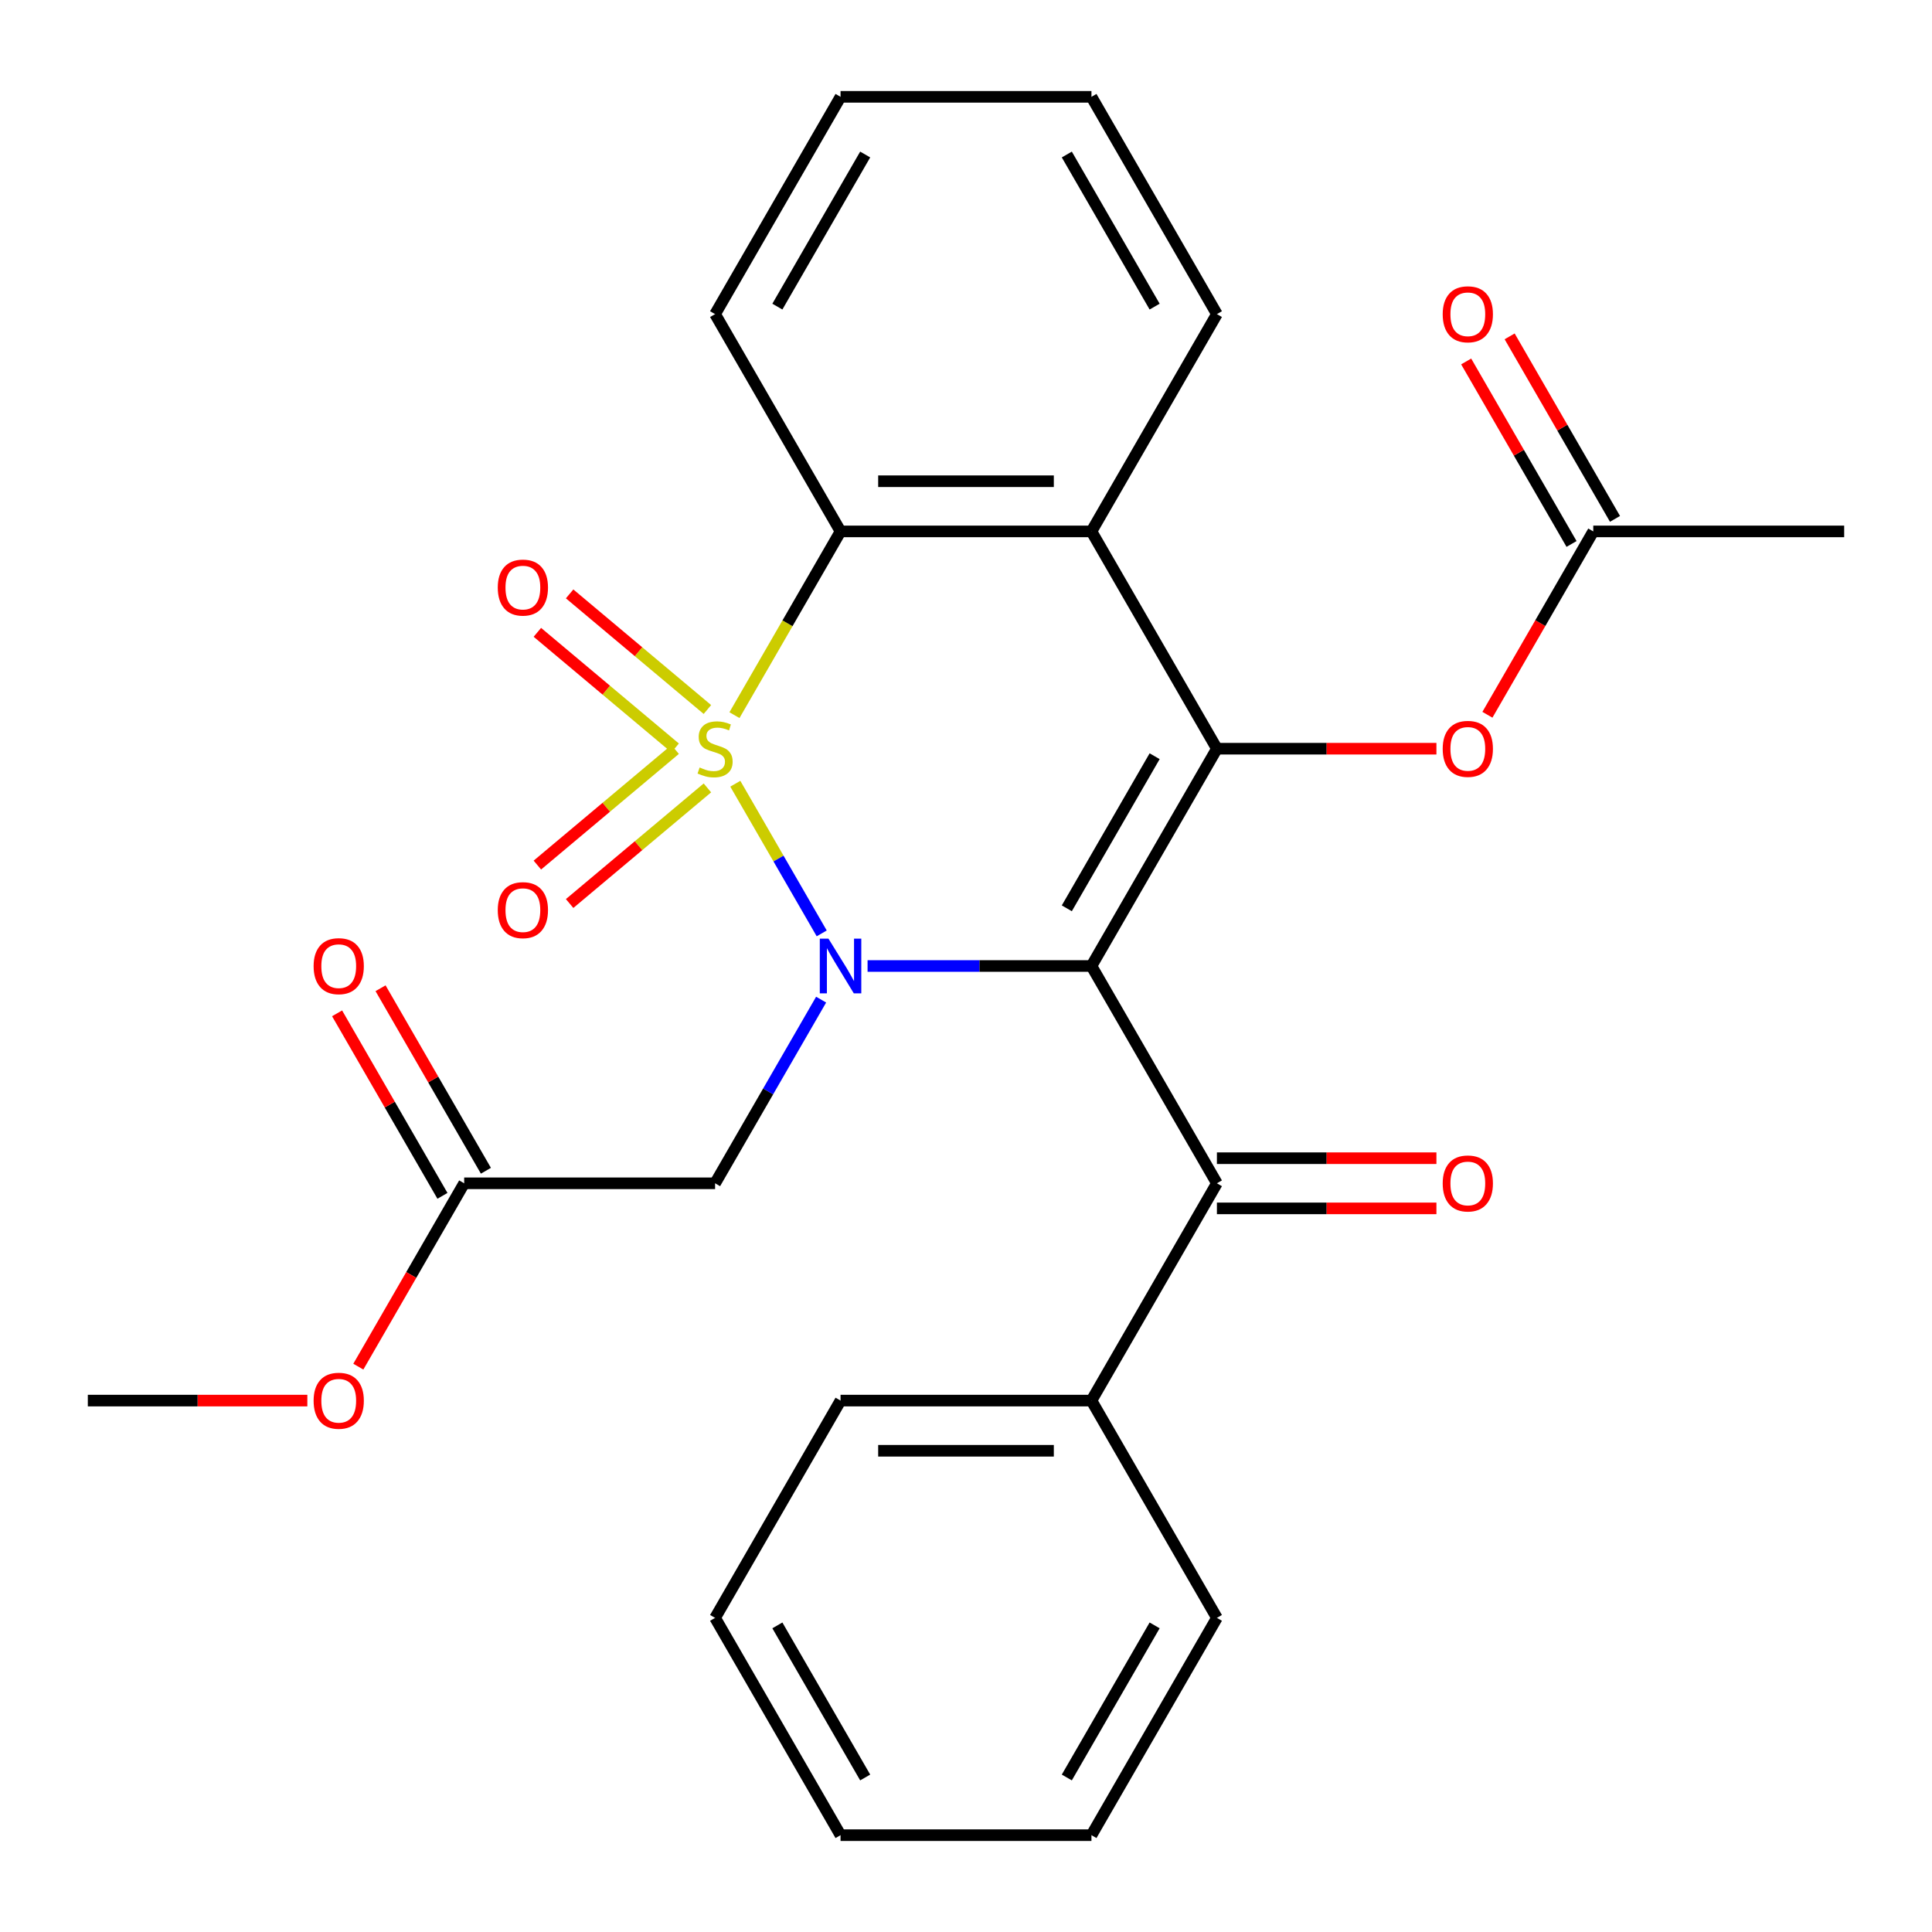 <?xml version='1.0' encoding='iso-8859-1'?>
<svg version='1.1' baseProfile='full'
              xmlns='http://www.w3.org/2000/svg'
                      xmlns:rdkit='http://www.rdkit.org/xml'
                      xmlns:xlink='http://www.w3.org/1999/xlink'
                  xml:space='preserve'
width='1000px' height='1000px' viewBox='0 0 1000 1000'>
<!-- END OF HEADER -->
<rect style='opacity:1.0;fill:#FFFFFF;stroke:none' width='1000' height='1000' x='0' y='0'> </rect>
<path class='bond-0' d='M 380.595,405.656 L 402.956,444.386' style='fill:none;fill-rule:evenodd;stroke:#CCCC00;stroke-width:6px;stroke-linecap:butt;stroke-linejoin:miter;stroke-opacity:1' />
<path class='bond-0' d='M 402.956,444.386 L 425.317,483.117' style='fill:none;fill-rule:evenodd;stroke:#0000FF;stroke-width:6px;stroke-linecap:butt;stroke-linejoin:miter;stroke-opacity:1' />
<path class='bond-3' d='M 380.157,370.162 L 407.611,322.61' style='fill:none;fill-rule:evenodd;stroke:#CCCC00;stroke-width:6px;stroke-linecap:butt;stroke-linejoin:miter;stroke-opacity:1' />
<path class='bond-3' d='M 407.611,322.61 L 435.065,275.058' style='fill:none;fill-rule:evenodd;stroke:#000000;stroke-width:6px;stroke-linecap:butt;stroke-linejoin:miter;stroke-opacity:1' />
<path class='bond-7' d='M 366.151,367.237 L 330.493,337.317' style='fill:none;fill-rule:evenodd;stroke:#CCCC00;stroke-width:6px;stroke-linecap:butt;stroke-linejoin:miter;stroke-opacity:1' />
<path class='bond-7' d='M 330.493,337.317 L 294.836,307.397' style='fill:none;fill-rule:evenodd;stroke:#FF0000;stroke-width:6px;stroke-linecap:butt;stroke-linejoin:miter;stroke-opacity:1' />
<path class='bond-7' d='M 349.455,387.134 L 313.798,357.214' style='fill:none;fill-rule:evenodd;stroke:#CCCC00;stroke-width:6px;stroke-linecap:butt;stroke-linejoin:miter;stroke-opacity:1' />
<path class='bond-7' d='M 313.798,357.214 L 278.14,327.294' style='fill:none;fill-rule:evenodd;stroke:#FF0000;stroke-width:6px;stroke-linecap:butt;stroke-linejoin:miter;stroke-opacity:1' />
<path class='bond-8' d='M 349.455,387.924 L 313.798,417.844' style='fill:none;fill-rule:evenodd;stroke:#CCCC00;stroke-width:6px;stroke-linecap:butt;stroke-linejoin:miter;stroke-opacity:1' />
<path class='bond-8' d='M 313.798,417.844 L 278.14,447.764' style='fill:none;fill-rule:evenodd;stroke:#FF0000;stroke-width:6px;stroke-linecap:butt;stroke-linejoin:miter;stroke-opacity:1' />
<path class='bond-8' d='M 366.151,407.821 L 330.493,437.741' style='fill:none;fill-rule:evenodd;stroke:#CCCC00;stroke-width:6px;stroke-linecap:butt;stroke-linejoin:miter;stroke-opacity:1' />
<path class='bond-8' d='M 330.493,437.741 L 294.836,467.662' style='fill:none;fill-rule:evenodd;stroke:#FF0000;stroke-width:6px;stroke-linecap:butt;stroke-linejoin:miter;stroke-opacity:1' />
<path class='bond-1' d='M 449.052,500 L 506.993,500' style='fill:none;fill-rule:evenodd;stroke:#0000FF;stroke-width:6px;stroke-linecap:butt;stroke-linejoin:miter;stroke-opacity:1' />
<path class='bond-1' d='M 506.993,500 L 564.935,500' style='fill:none;fill-rule:evenodd;stroke:#000000;stroke-width:6px;stroke-linecap:butt;stroke-linejoin:miter;stroke-opacity:1' />
<path class='bond-6' d='M 425.015,517.407 L 397.573,564.939' style='fill:none;fill-rule:evenodd;stroke:#0000FF;stroke-width:6px;stroke-linecap:butt;stroke-linejoin:miter;stroke-opacity:1' />
<path class='bond-6' d='M 397.573,564.939 L 370.13,612.471' style='fill:none;fill-rule:evenodd;stroke:#000000;stroke-width:6px;stroke-linecap:butt;stroke-linejoin:miter;stroke-opacity:1' />
<path class='bond-5' d='M 564.935,500 L 629.87,612.471' style='fill:none;fill-rule:evenodd;stroke:#000000;stroke-width:6px;stroke-linecap:butt;stroke-linejoin:miter;stroke-opacity:1' />
<path class='bond-28' d='M 564.935,500 L 629.87,387.529' style='fill:none;fill-rule:evenodd;stroke:#000000;stroke-width:6px;stroke-linecap:butt;stroke-linejoin:miter;stroke-opacity:1' />
<path class='bond-28' d='M 552.181,470.142 L 597.636,391.413' style='fill:none;fill-rule:evenodd;stroke:#000000;stroke-width:6px;stroke-linecap:butt;stroke-linejoin:miter;stroke-opacity:1' />
<path class='bond-2' d='M 629.87,387.529 L 564.935,275.058' style='fill:none;fill-rule:evenodd;stroke:#000000;stroke-width:6px;stroke-linecap:butt;stroke-linejoin:miter;stroke-opacity:1' />
<path class='bond-9' d='M 629.87,387.529 L 686.682,387.529' style='fill:none;fill-rule:evenodd;stroke:#000000;stroke-width:6px;stroke-linecap:butt;stroke-linejoin:miter;stroke-opacity:1' />
<path class='bond-9' d='M 686.682,387.529 L 743.494,387.529' style='fill:none;fill-rule:evenodd;stroke:#FF0000;stroke-width:6px;stroke-linecap:butt;stroke-linejoin:miter;stroke-opacity:1' />
<path class='bond-4' d='M 435.065,275.058 L 564.935,275.058' style='fill:none;fill-rule:evenodd;stroke:#000000;stroke-width:6px;stroke-linecap:butt;stroke-linejoin:miter;stroke-opacity:1' />
<path class='bond-4' d='M 454.545,249.084 L 545.455,249.084' style='fill:none;fill-rule:evenodd;stroke:#000000;stroke-width:6px;stroke-linecap:butt;stroke-linejoin:miter;stroke-opacity:1' />
<path class='bond-18' d='M 435.065,275.058 L 370.13,162.588' style='fill:none;fill-rule:evenodd;stroke:#000000;stroke-width:6px;stroke-linecap:butt;stroke-linejoin:miter;stroke-opacity:1' />
<path class='bond-16' d='M 564.935,275.058 L 629.87,162.588' style='fill:none;fill-rule:evenodd;stroke:#000000;stroke-width:6px;stroke-linecap:butt;stroke-linejoin:miter;stroke-opacity:1' />
<path class='bond-12' d='M 629.87,625.458 L 686.682,625.458' style='fill:none;fill-rule:evenodd;stroke:#000000;stroke-width:6px;stroke-linecap:butt;stroke-linejoin:miter;stroke-opacity:1' />
<path class='bond-12' d='M 686.682,625.458 L 743.494,625.458' style='fill:none;fill-rule:evenodd;stroke:#FF0000;stroke-width:6px;stroke-linecap:butt;stroke-linejoin:miter;stroke-opacity:1' />
<path class='bond-12' d='M 629.87,599.484 L 686.682,599.484' style='fill:none;fill-rule:evenodd;stroke:#000000;stroke-width:6px;stroke-linecap:butt;stroke-linejoin:miter;stroke-opacity:1' />
<path class='bond-12' d='M 686.682,599.484 L 743.494,599.484' style='fill:none;fill-rule:evenodd;stroke:#FF0000;stroke-width:6px;stroke-linecap:butt;stroke-linejoin:miter;stroke-opacity:1' />
<path class='bond-13' d='M 629.87,612.471 L 564.935,724.942' style='fill:none;fill-rule:evenodd;stroke:#000000;stroke-width:6px;stroke-linecap:butt;stroke-linejoin:miter;stroke-opacity:1' />
<path class='bond-10' d='M 370.13,612.471 L 240.26,612.471' style='fill:none;fill-rule:evenodd;stroke:#000000;stroke-width:6px;stroke-linecap:butt;stroke-linejoin:miter;stroke-opacity:1' />
<path class='bond-11' d='M 769.882,369.962 L 797.279,322.51' style='fill:none;fill-rule:evenodd;stroke:#FF0000;stroke-width:6px;stroke-linecap:butt;stroke-linejoin:miter;stroke-opacity:1' />
<path class='bond-11' d='M 797.279,322.51 L 824.675,275.058' style='fill:none;fill-rule:evenodd;stroke:#000000;stroke-width:6px;stroke-linecap:butt;stroke-linejoin:miter;stroke-opacity:1' />
<path class='bond-14' d='M 251.507,605.977 L 224.237,558.745' style='fill:none;fill-rule:evenodd;stroke:#000000;stroke-width:6px;stroke-linecap:butt;stroke-linejoin:miter;stroke-opacity:1' />
<path class='bond-14' d='M 224.237,558.745 L 196.968,511.513' style='fill:none;fill-rule:evenodd;stroke:#FF0000;stroke-width:6px;stroke-linecap:butt;stroke-linejoin:miter;stroke-opacity:1' />
<path class='bond-14' d='M 229.013,618.964 L 201.743,571.732' style='fill:none;fill-rule:evenodd;stroke:#000000;stroke-width:6px;stroke-linecap:butt;stroke-linejoin:miter;stroke-opacity:1' />
<path class='bond-14' d='M 201.743,571.732 L 174.474,524.5' style='fill:none;fill-rule:evenodd;stroke:#FF0000;stroke-width:6px;stroke-linecap:butt;stroke-linejoin:miter;stroke-opacity:1' />
<path class='bond-17' d='M 240.26,612.471 L 212.863,659.923' style='fill:none;fill-rule:evenodd;stroke:#000000;stroke-width:6px;stroke-linecap:butt;stroke-linejoin:miter;stroke-opacity:1' />
<path class='bond-17' d='M 212.863,659.923 L 185.467,707.375' style='fill:none;fill-rule:evenodd;stroke:#FF0000;stroke-width:6px;stroke-linecap:butt;stroke-linejoin:miter;stroke-opacity:1' />
<path class='bond-15' d='M 835.922,268.565 L 808.653,221.333' style='fill:none;fill-rule:evenodd;stroke:#000000;stroke-width:6px;stroke-linecap:butt;stroke-linejoin:miter;stroke-opacity:1' />
<path class='bond-15' d='M 808.653,221.333 L 781.384,174.101' style='fill:none;fill-rule:evenodd;stroke:#FF0000;stroke-width:6px;stroke-linecap:butt;stroke-linejoin:miter;stroke-opacity:1' />
<path class='bond-15' d='M 813.428,281.552 L 786.159,234.32' style='fill:none;fill-rule:evenodd;stroke:#000000;stroke-width:6px;stroke-linecap:butt;stroke-linejoin:miter;stroke-opacity:1' />
<path class='bond-15' d='M 786.159,234.32 L 758.889,187.088' style='fill:none;fill-rule:evenodd;stroke:#FF0000;stroke-width:6px;stroke-linecap:butt;stroke-linejoin:miter;stroke-opacity:1' />
<path class='bond-19' d='M 824.675,275.058 L 954.545,275.058' style='fill:none;fill-rule:evenodd;stroke:#000000;stroke-width:6px;stroke-linecap:butt;stroke-linejoin:miter;stroke-opacity:1' />
<path class='bond-20' d='M 564.935,724.942 L 435.065,724.942' style='fill:none;fill-rule:evenodd;stroke:#000000;stroke-width:6px;stroke-linecap:butt;stroke-linejoin:miter;stroke-opacity:1' />
<path class='bond-20' d='M 545.455,750.916 L 454.545,750.916' style='fill:none;fill-rule:evenodd;stroke:#000000;stroke-width:6px;stroke-linecap:butt;stroke-linejoin:miter;stroke-opacity:1' />
<path class='bond-21' d='M 564.935,724.942 L 629.87,837.412' style='fill:none;fill-rule:evenodd;stroke:#000000;stroke-width:6px;stroke-linecap:butt;stroke-linejoin:miter;stroke-opacity:1' />
<path class='bond-29' d='M 629.87,162.588 L 564.935,50.117' style='fill:none;fill-rule:evenodd;stroke:#000000;stroke-width:6px;stroke-linecap:butt;stroke-linejoin:miter;stroke-opacity:1' />
<path class='bond-29' d='M 597.636,158.704 L 552.181,79.974' style='fill:none;fill-rule:evenodd;stroke:#000000;stroke-width:6px;stroke-linecap:butt;stroke-linejoin:miter;stroke-opacity:1' />
<path class='bond-22' d='M 159.078,724.942 L 102.266,724.942' style='fill:none;fill-rule:evenodd;stroke:#FF0000;stroke-width:6px;stroke-linecap:butt;stroke-linejoin:miter;stroke-opacity:1' />
<path class='bond-22' d='M 102.266,724.942 L 45.455,724.942' style='fill:none;fill-rule:evenodd;stroke:#000000;stroke-width:6px;stroke-linecap:butt;stroke-linejoin:miter;stroke-opacity:1' />
<path class='bond-24' d='M 370.13,162.588 L 435.065,50.117' style='fill:none;fill-rule:evenodd;stroke:#000000;stroke-width:6px;stroke-linecap:butt;stroke-linejoin:miter;stroke-opacity:1' />
<path class='bond-24' d='M 402.364,158.704 L 447.819,79.974' style='fill:none;fill-rule:evenodd;stroke:#000000;stroke-width:6px;stroke-linecap:butt;stroke-linejoin:miter;stroke-opacity:1' />
<path class='bond-26' d='M 435.065,724.942 L 370.13,837.412' style='fill:none;fill-rule:evenodd;stroke:#000000;stroke-width:6px;stroke-linecap:butt;stroke-linejoin:miter;stroke-opacity:1' />
<path class='bond-25' d='M 629.87,837.412 L 564.935,949.883' style='fill:none;fill-rule:evenodd;stroke:#000000;stroke-width:6px;stroke-linecap:butt;stroke-linejoin:miter;stroke-opacity:1' />
<path class='bond-25' d='M 597.636,841.296 L 552.181,920.026' style='fill:none;fill-rule:evenodd;stroke:#000000;stroke-width:6px;stroke-linecap:butt;stroke-linejoin:miter;stroke-opacity:1' />
<path class='bond-23' d='M 564.935,50.117 L 435.065,50.117' style='fill:none;fill-rule:evenodd;stroke:#000000;stroke-width:6px;stroke-linecap:butt;stroke-linejoin:miter;stroke-opacity:1' />
<path class='bond-27' d='M 564.935,949.883 L 435.065,949.883' style='fill:none;fill-rule:evenodd;stroke:#000000;stroke-width:6px;stroke-linecap:butt;stroke-linejoin:miter;stroke-opacity:1' />
<path class='bond-30' d='M 370.13,837.412 L 435.065,949.883' style='fill:none;fill-rule:evenodd;stroke:#000000;stroke-width:6px;stroke-linecap:butt;stroke-linejoin:miter;stroke-opacity:1' />
<path class='bond-30' d='M 402.364,841.296 L 447.819,920.026' style='fill:none;fill-rule:evenodd;stroke:#000000;stroke-width:6px;stroke-linecap:butt;stroke-linejoin:miter;stroke-opacity:1' />
<path  class='atom-0' d='M 362.13 397.249
Q 362.45 397.369, 363.77 397.929
Q 365.09 398.489, 366.53 398.849
Q 368.01 399.169, 369.45 399.169
Q 372.13 399.169, 373.69 397.889
Q 375.25 396.569, 375.25 394.289
Q 375.25 392.729, 374.45 391.769
Q 373.69 390.809, 372.49 390.289
Q 371.29 389.769, 369.29 389.169
Q 366.77 388.409, 365.25 387.689
Q 363.77 386.969, 362.69 385.449
Q 361.65 383.929, 361.65 381.369
Q 361.65 377.809, 364.05 375.609
Q 366.49 373.409, 371.29 373.409
Q 374.57 373.409, 378.29 374.969
L 377.37 378.049
Q 373.97 376.649, 371.41 376.649
Q 368.65 376.649, 367.13 377.809
Q 365.61 378.929, 365.65 380.889
Q 365.65 382.409, 366.41 383.329
Q 367.21 384.249, 368.33 384.769
Q 369.49 385.289, 371.41 385.889
Q 373.97 386.689, 375.49 387.489
Q 377.01 388.289, 378.09 389.929
Q 379.21 391.529, 379.21 394.289
Q 379.21 398.209, 376.57 400.329
Q 373.97 402.409, 369.61 402.409
Q 367.09 402.409, 365.17 401.849
Q 363.29 401.329, 361.05 400.409
L 362.13 397.249
' fill='#CCCC00'/>
<path  class='atom-1' d='M 428.805 485.84
L 438.085 500.84
Q 439.005 502.32, 440.485 505
Q 441.965 507.68, 442.045 507.84
L 442.045 485.84
L 445.805 485.84
L 445.805 514.16
L 441.925 514.16
L 431.965 497.76
Q 430.805 495.84, 429.565 493.64
Q 428.365 491.44, 428.005 490.76
L 428.005 514.16
L 424.325 514.16
L 424.325 485.84
L 428.805 485.84
' fill='#0000FF'/>
<path  class='atom-8' d='M 257.644 304.13
Q 257.644 297.33, 261.004 293.53
Q 264.364 289.73, 270.644 289.73
Q 276.924 289.73, 280.284 293.53
Q 283.644 297.33, 283.644 304.13
Q 283.644 311.01, 280.244 314.93
Q 276.844 318.81, 270.644 318.81
Q 264.404 318.81, 261.004 314.93
Q 257.644 311.05, 257.644 304.13
M 270.644 315.61
Q 274.964 315.61, 277.284 312.73
Q 279.644 309.81, 279.644 304.13
Q 279.644 298.57, 277.284 295.77
Q 274.964 292.93, 270.644 292.93
Q 266.324 292.93, 263.964 295.73
Q 261.644 298.53, 261.644 304.13
Q 261.644 309.85, 263.964 312.73
Q 266.324 315.61, 270.644 315.61
' fill='#FF0000'/>
<path  class='atom-9' d='M 257.644 471.088
Q 257.644 464.288, 261.004 460.488
Q 264.364 456.688, 270.644 456.688
Q 276.924 456.688, 280.284 460.488
Q 283.644 464.288, 283.644 471.088
Q 283.644 477.968, 280.244 481.888
Q 276.844 485.768, 270.644 485.768
Q 264.404 485.768, 261.004 481.888
Q 257.644 478.008, 257.644 471.088
M 270.644 482.568
Q 274.964 482.568, 277.284 479.688
Q 279.644 476.768, 279.644 471.088
Q 279.644 465.528, 277.284 462.728
Q 274.964 459.888, 270.644 459.888
Q 266.324 459.888, 263.964 462.688
Q 261.644 465.488, 261.644 471.088
Q 261.644 476.808, 263.964 479.688
Q 266.324 482.568, 270.644 482.568
' fill='#FF0000'/>
<path  class='atom-10' d='M 746.74 387.609
Q 746.74 380.809, 750.1 377.009
Q 753.46 373.209, 759.74 373.209
Q 766.02 373.209, 769.38 377.009
Q 772.74 380.809, 772.74 387.609
Q 772.74 394.489, 769.34 398.409
Q 765.94 402.289, 759.74 402.289
Q 753.5 402.289, 750.1 398.409
Q 746.74 394.529, 746.74 387.609
M 759.74 399.089
Q 764.06 399.089, 766.38 396.209
Q 768.74 393.289, 768.74 387.609
Q 768.74 382.049, 766.38 379.249
Q 764.06 376.409, 759.74 376.409
Q 755.42 376.409, 753.06 379.209
Q 750.74 382.009, 750.74 387.609
Q 750.74 393.329, 753.06 396.209
Q 755.42 399.089, 759.74 399.089
' fill='#FF0000'/>
<path  class='atom-13' d='M 746.74 612.551
Q 746.74 605.751, 750.1 601.951
Q 753.46 598.151, 759.74 598.151
Q 766.02 598.151, 769.38 601.951
Q 772.74 605.751, 772.74 612.551
Q 772.74 619.431, 769.34 623.351
Q 765.94 627.231, 759.74 627.231
Q 753.5 627.231, 750.1 623.351
Q 746.74 619.471, 746.74 612.551
M 759.74 624.031
Q 764.06 624.031, 766.38 621.151
Q 768.74 618.231, 768.74 612.551
Q 768.74 606.991, 766.38 604.191
Q 764.06 601.351, 759.74 601.351
Q 755.42 601.351, 753.06 604.151
Q 750.74 606.951, 750.74 612.551
Q 750.74 618.271, 753.06 621.151
Q 755.42 624.031, 759.74 624.031
' fill='#FF0000'/>
<path  class='atom-15' d='M 162.325 500.08
Q 162.325 493.28, 165.685 489.48
Q 169.045 485.68, 175.325 485.68
Q 181.605 485.68, 184.965 489.48
Q 188.325 493.28, 188.325 500.08
Q 188.325 506.96, 184.925 510.88
Q 181.525 514.76, 175.325 514.76
Q 169.085 514.76, 165.685 510.88
Q 162.325 507, 162.325 500.08
M 175.325 511.56
Q 179.645 511.56, 181.965 508.68
Q 184.325 505.76, 184.325 500.08
Q 184.325 494.52, 181.965 491.72
Q 179.645 488.88, 175.325 488.88
Q 171.005 488.88, 168.645 491.68
Q 166.325 494.48, 166.325 500.08
Q 166.325 505.8, 168.645 508.68
Q 171.005 511.56, 175.325 511.56
' fill='#FF0000'/>
<path  class='atom-16' d='M 746.74 162.668
Q 746.74 155.868, 750.1 152.068
Q 753.46 148.268, 759.74 148.268
Q 766.02 148.268, 769.38 152.068
Q 772.74 155.868, 772.74 162.668
Q 772.74 169.548, 769.34 173.468
Q 765.94 177.348, 759.74 177.348
Q 753.5 177.348, 750.1 173.468
Q 746.74 169.588, 746.74 162.668
M 759.74 174.148
Q 764.06 174.148, 766.38 171.268
Q 768.74 168.348, 768.74 162.668
Q 768.74 157.108, 766.38 154.308
Q 764.06 151.468, 759.74 151.468
Q 755.42 151.468, 753.06 154.268
Q 750.74 157.068, 750.74 162.668
Q 750.74 168.388, 753.06 171.268
Q 755.42 174.148, 759.74 174.148
' fill='#FF0000'/>
<path  class='atom-18' d='M 162.325 725.022
Q 162.325 718.222, 165.685 714.422
Q 169.045 710.622, 175.325 710.622
Q 181.605 710.622, 184.965 714.422
Q 188.325 718.222, 188.325 725.022
Q 188.325 731.902, 184.925 735.822
Q 181.525 739.702, 175.325 739.702
Q 169.085 739.702, 165.685 735.822
Q 162.325 731.942, 162.325 725.022
M 175.325 736.502
Q 179.645 736.502, 181.965 733.622
Q 184.325 730.702, 184.325 725.022
Q 184.325 719.462, 181.965 716.662
Q 179.645 713.822, 175.325 713.822
Q 171.005 713.822, 168.645 716.622
Q 166.325 719.422, 166.325 725.022
Q 166.325 730.742, 168.645 733.622
Q 171.005 736.502, 175.325 736.502
' fill='#FF0000'/>
</svg>
